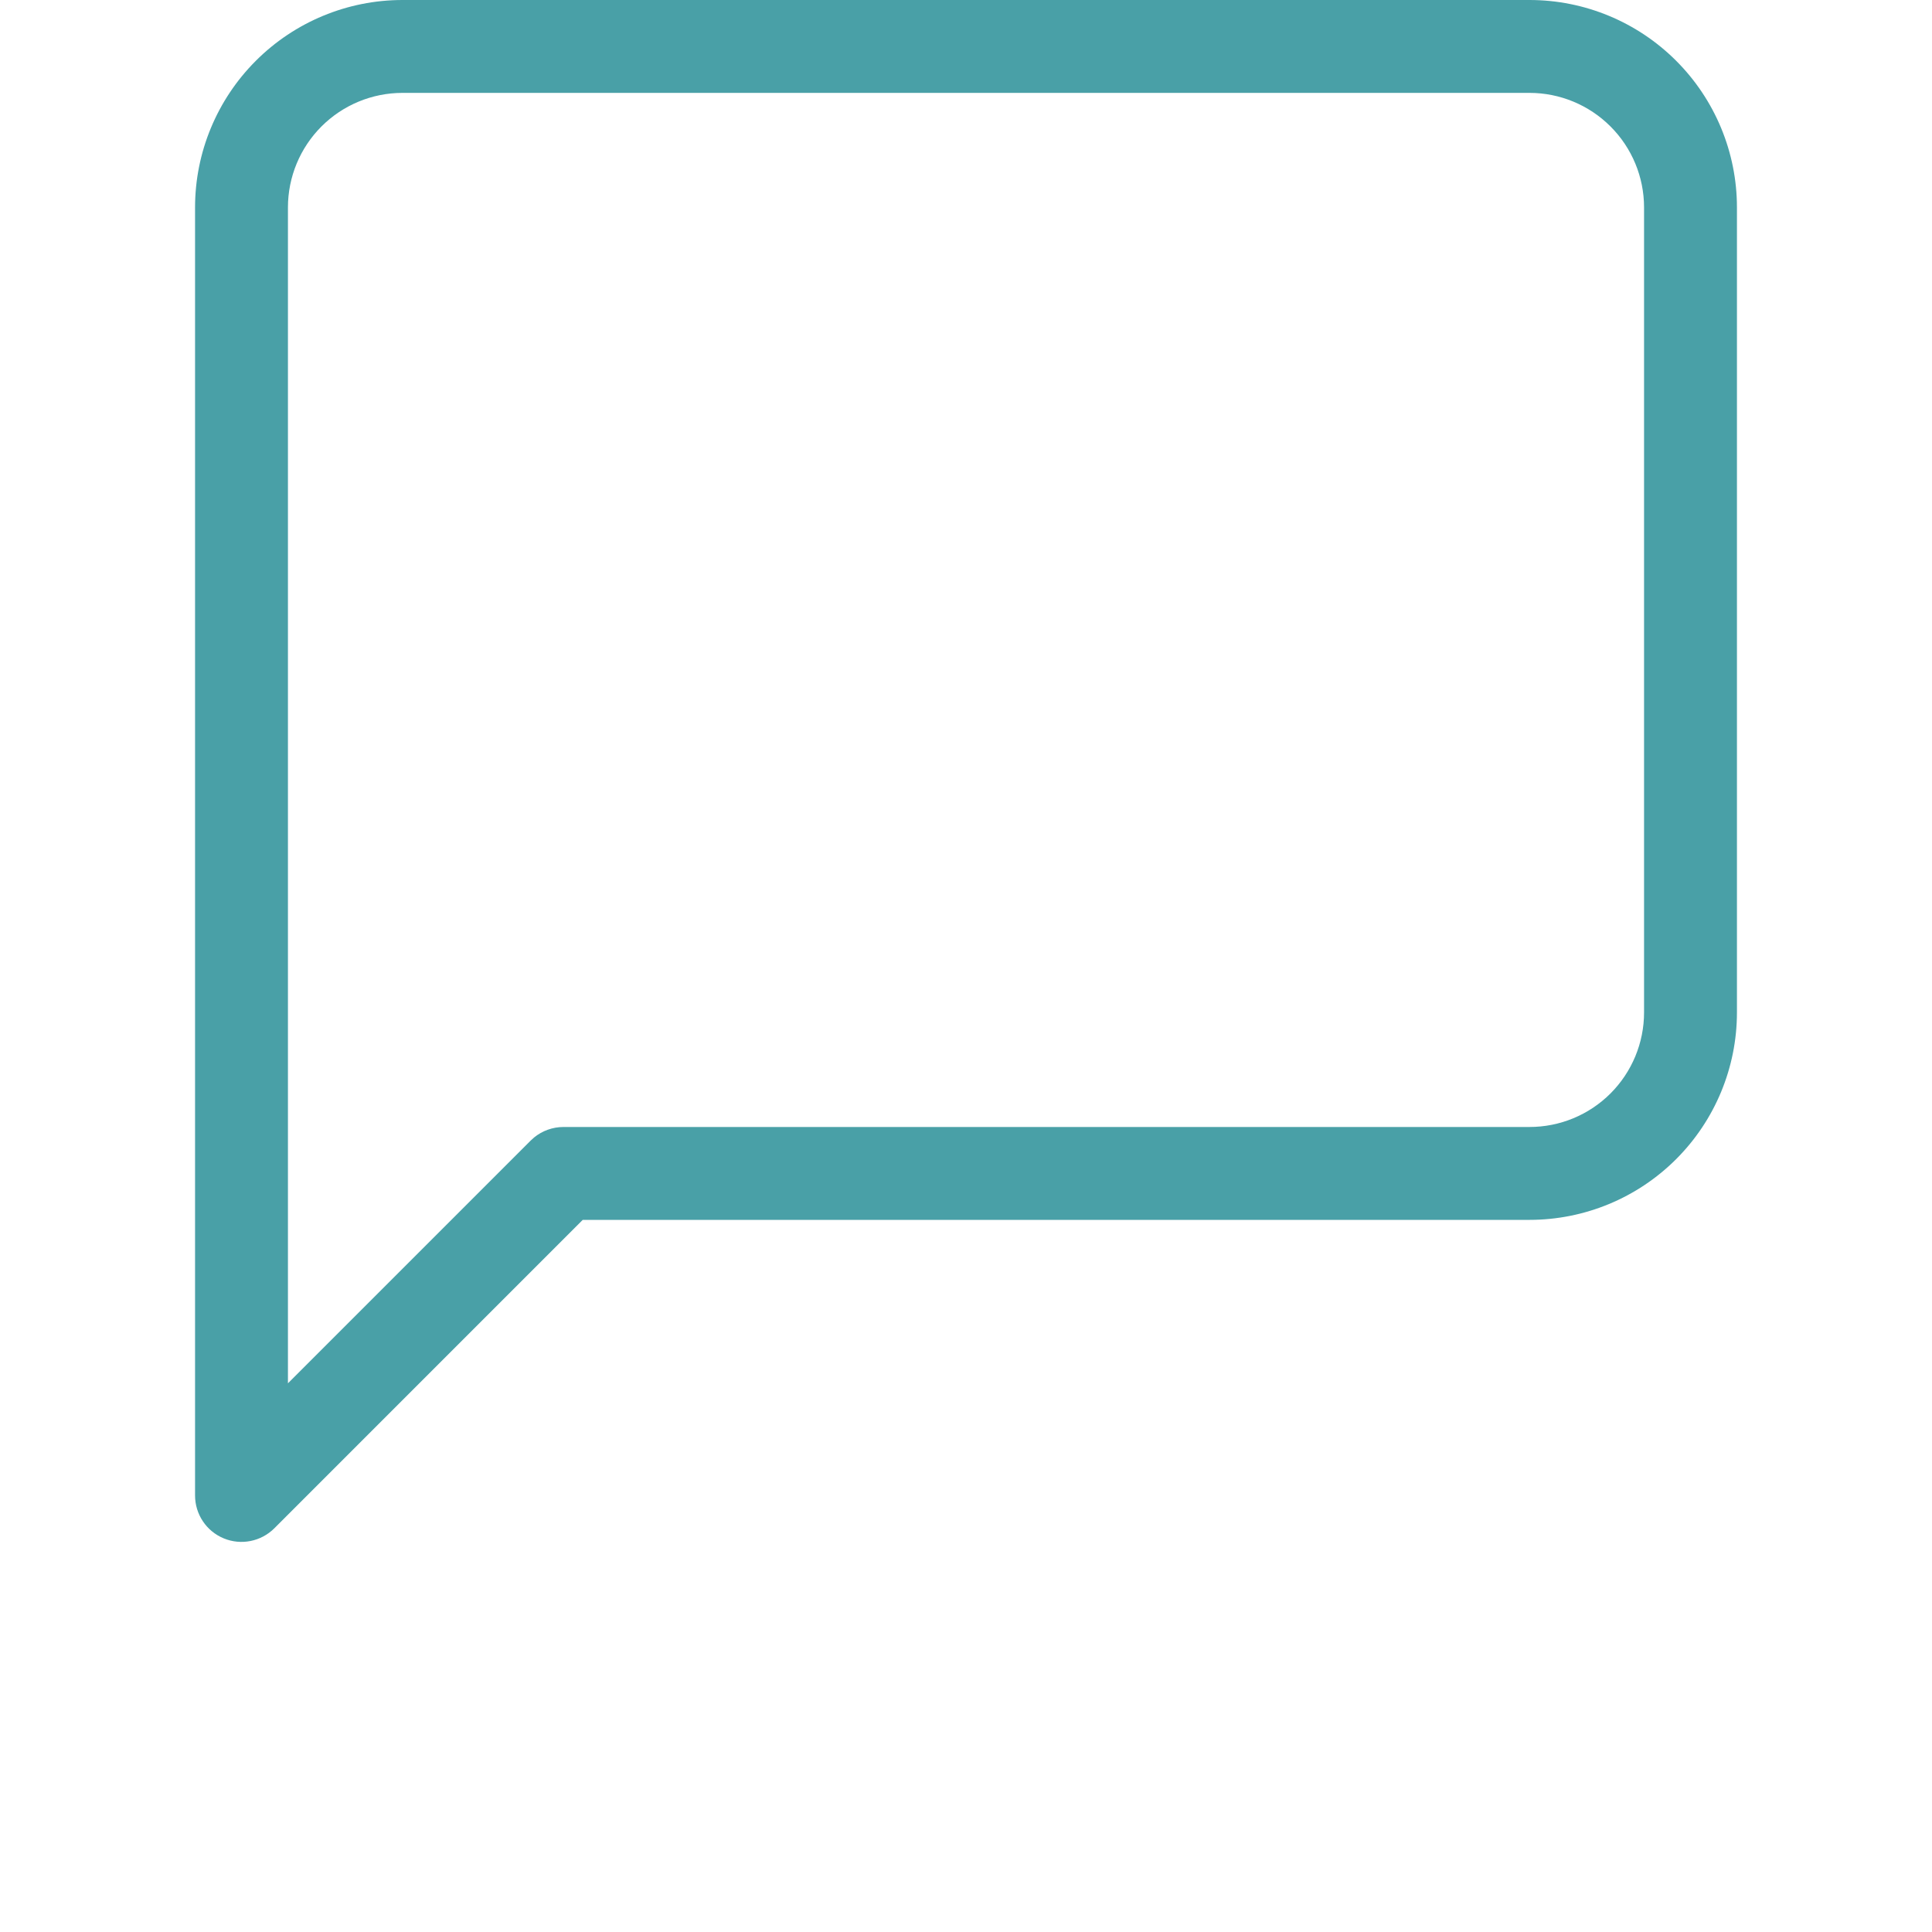 <?xml version="1.0" encoding="UTF-8"?> <svg xmlns="http://www.w3.org/2000/svg" width="52" height="52" viewBox="0 0 52 52" fill="none"><path d="M44.25 5.583C44.25 4.765 43.925 3.981 43.346 3.403C42.768 2.825 41.984 2.5 41.167 2.5H10.833C10.015 2.5 9.231 2.825 8.653 3.403C8.075 3.981 7.75 4.765 7.75 5.583V37.232L14.283 30.699L14.374 30.616C14.596 30.434 14.877 30.333 15.167 30.333H41.167C41.984 30.333 42.768 30.009 43.346 29.431C43.925 28.852 44.25 28.068 44.25 27.25V5.583ZM46.75 27.25C46.75 28.731 46.161 30.151 45.114 31.198C44.067 32.245 42.647 32.833 41.167 32.833H15.684L7.384 41.134C7.026 41.491 6.488 41.599 6.021 41.405C5.554 41.212 5.25 40.756 5.25 40.25V5.583C5.25 4.102 5.839 2.683 6.886 1.636C7.933 0.589 9.352 8.62437e-05 10.833 0H41.167C42.648 8.5865e-05 44.067 0.589 45.114 1.636C46.161 2.683 46.75 4.102 46.75 5.583V27.25Z" fill="#49A0A7"></path></svg> 